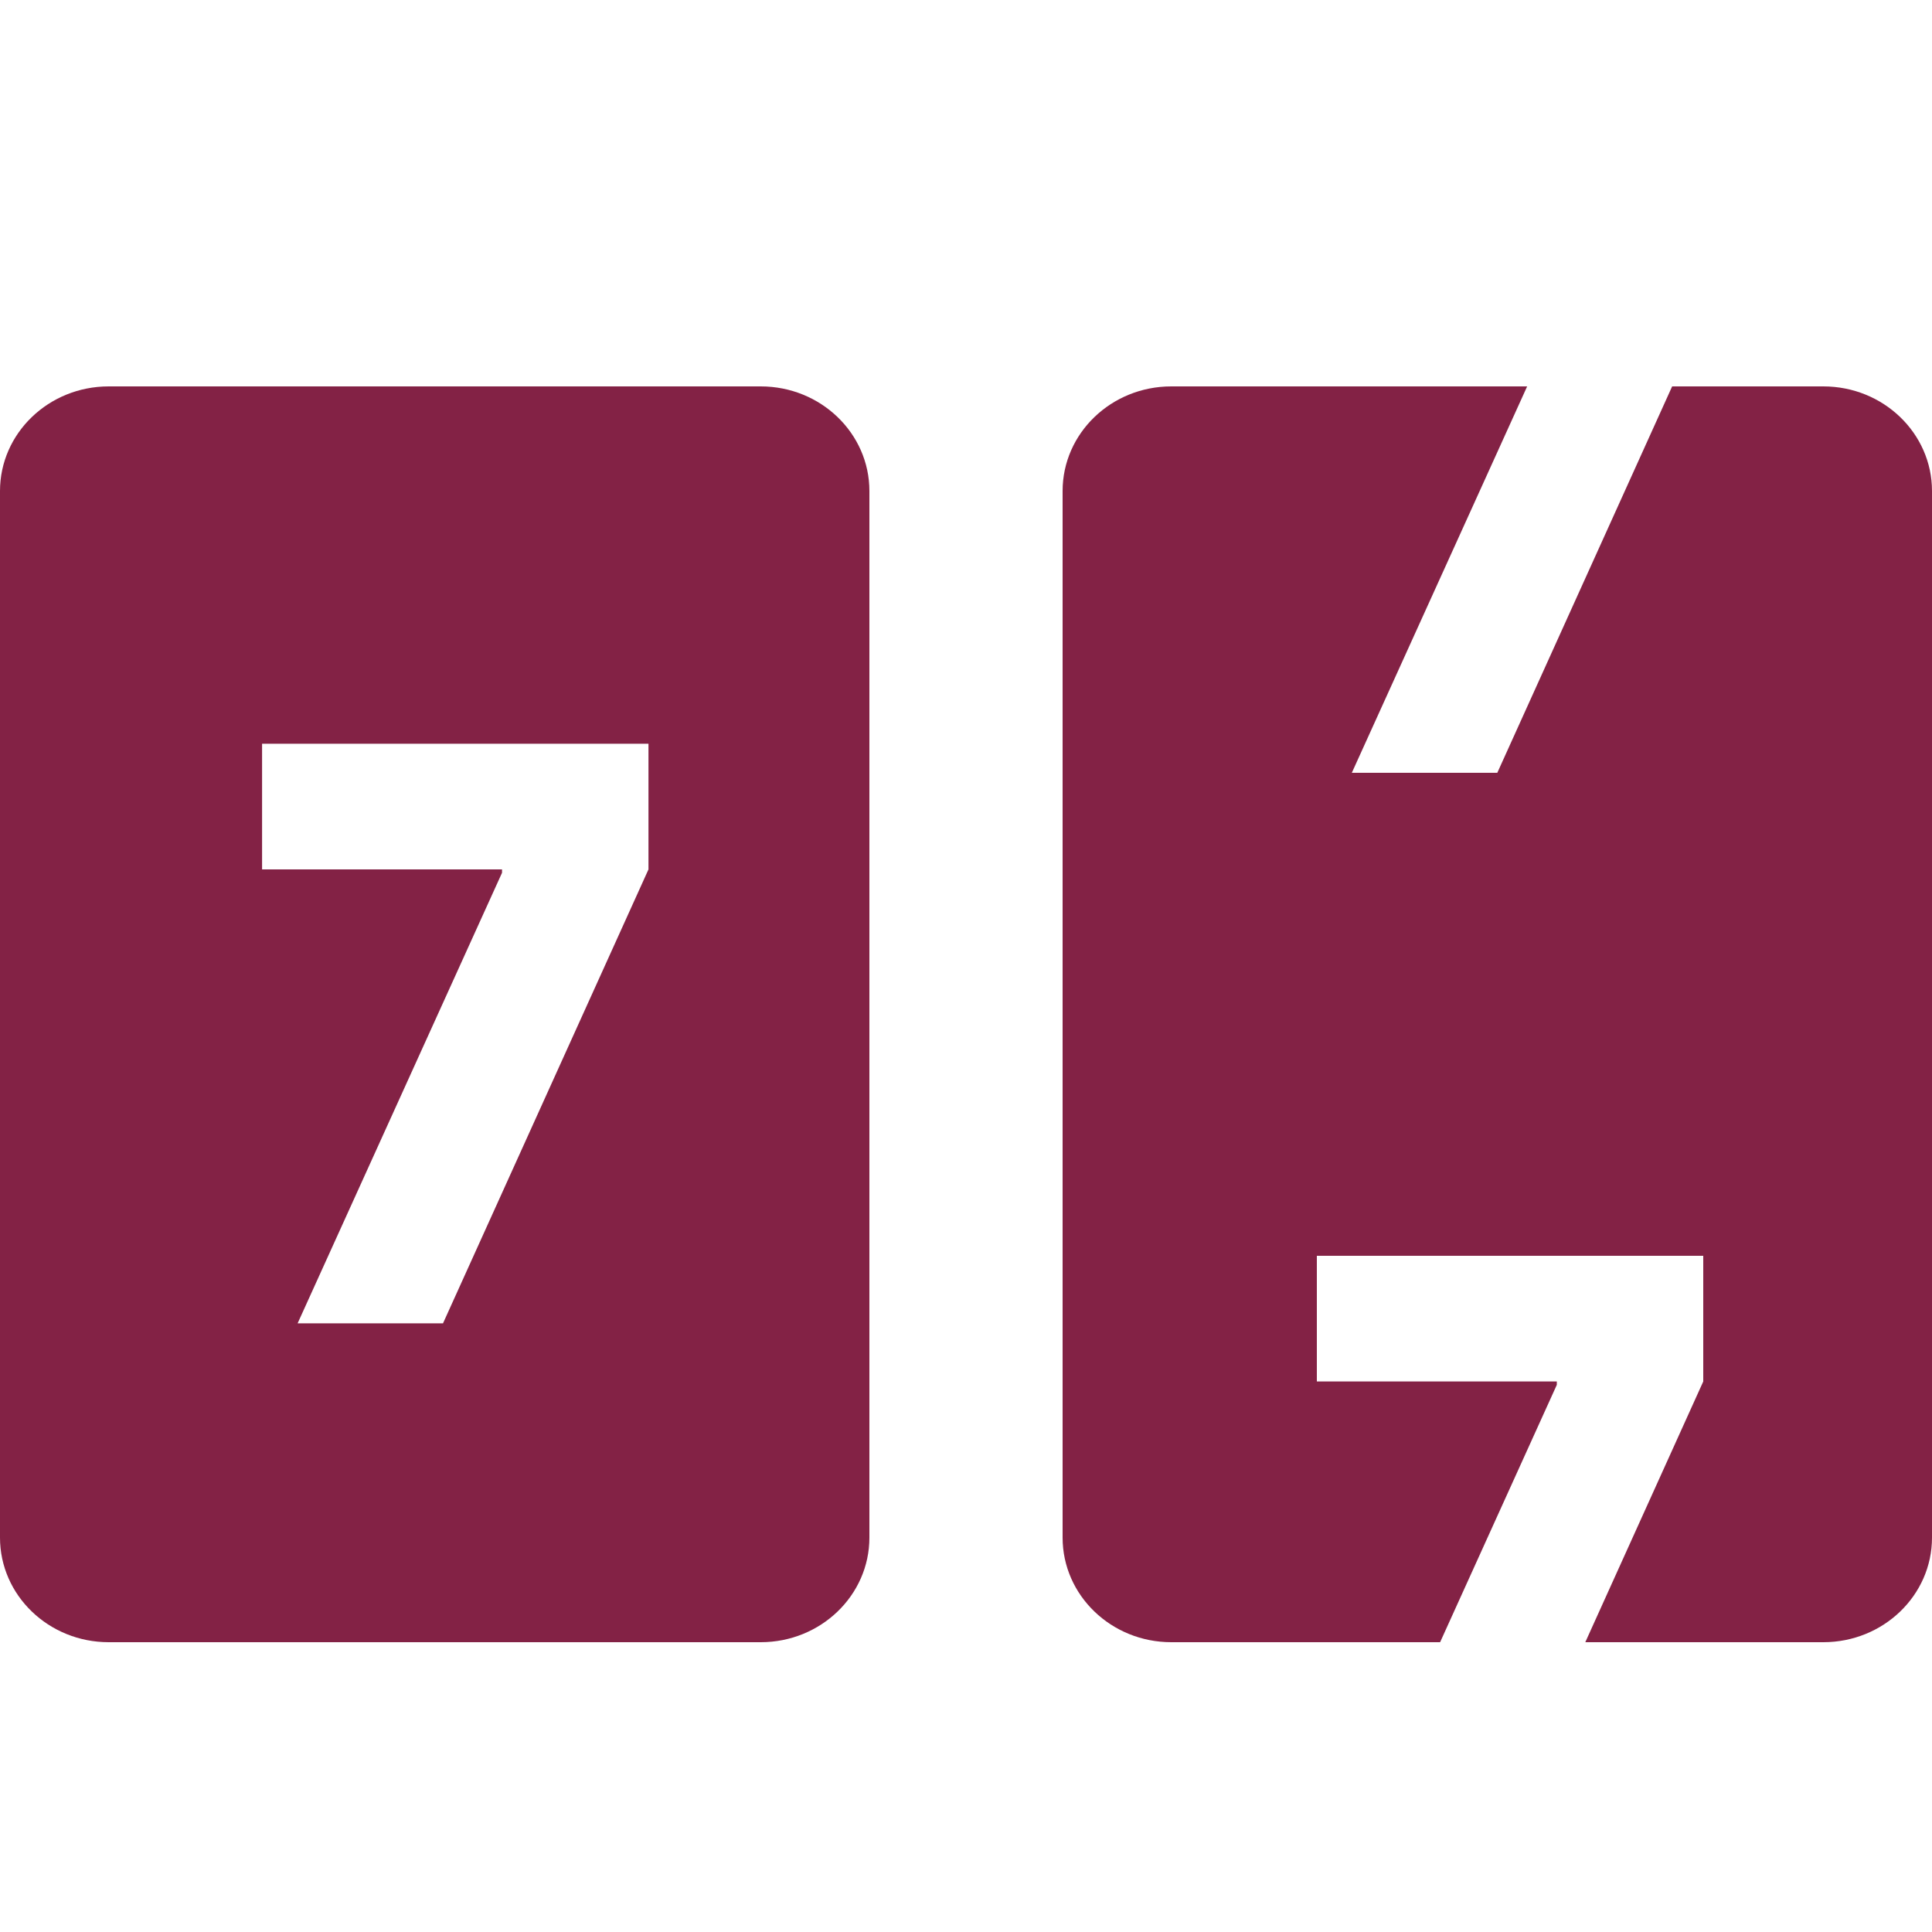 <svg width="20" height="20" viewBox="0 0 20 20" fill="none" xmlns="http://www.w3.org/2000/svg">
<path d="M13.994 8H15.5L17.31 4H18.875C19.496 4 20 4.485 20 5.083V15.917C20 16.515 19.496 17 18.875 17H16.411L17.632 14.301V13H13.632V14.301H16.116V14.336L14.908 17H12.125C11.504 17 11 16.515 11 15.917V5.083C11 4.485 11.504 4 12.125 4H15.809L13.994 8Z" fill="#832245"/>
<path d="M7.875 4C8.496 4 9 4.485 9 5.083V15.917C9 16.515 8.496 17 7.875 17H1.125C0.504 17 0 16.515 0 15.917V5.083C0 4.485 0.504 4 1.125 4H7.875ZM2.713 7.699V9H5.197V9.035L3.081 13.699H4.586L6.713 9V7.699H2.713Z" fill="#832245"/>
</svg>
